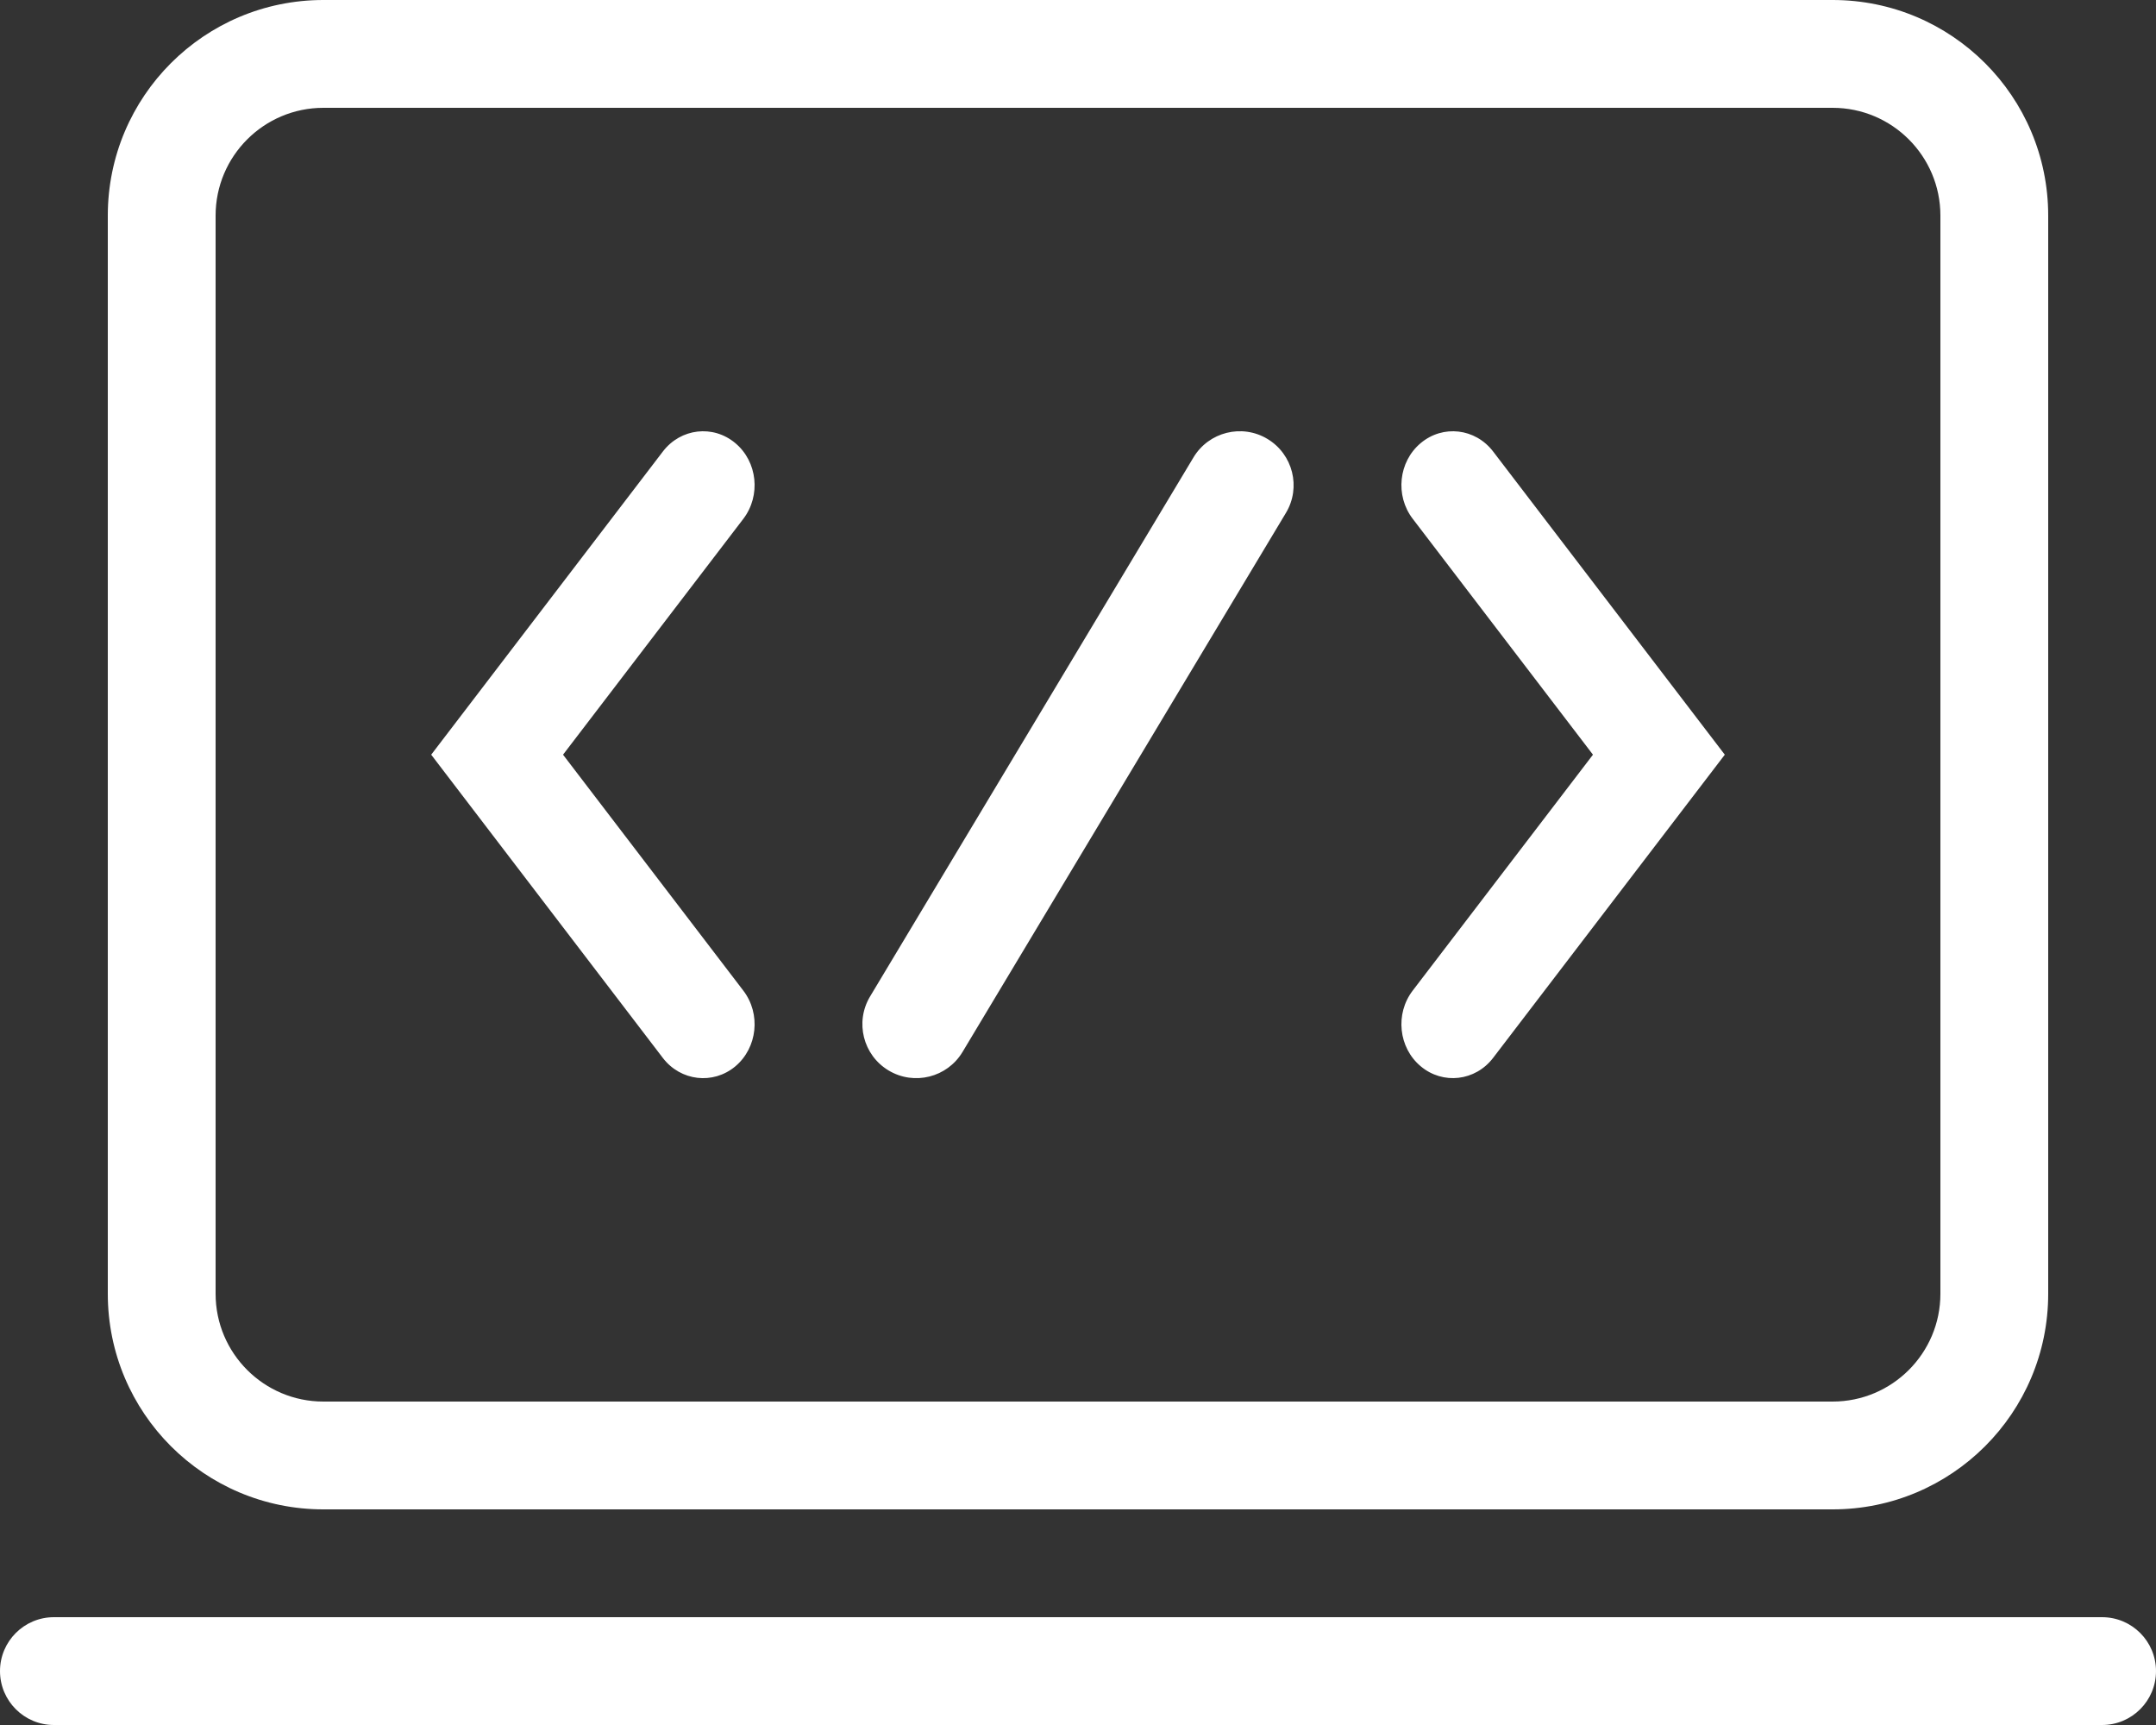 <svg width="20" height="16" viewBox="0 0 20 16" fill="none" xmlns="http://www.w3.org/2000/svg">
<rect x="0" y="0" width="20" height="16" fill="#333333" stroke="none"/>
<path fill-rule="evenodd" clip-rule="evenodd" d="M1 2C1 0.895 1.895 0 3 0H17C18.105 0 19 0.895 19 2V12C19 13.105 18.105 14 17 14H3C1.895 14 1 13.105 1 12V2ZM3 1H17C17.552 1 18 1.448 18 2V12C18 12.552 17.552 13 17 13H3C2.448 13 2 12.552 2 12V2C2 1.448 2.448 1 3 1ZM0.5 15C0.224 15 0 15.224 0 15.5C0 15.776 0.224 16 0.5 16H19.5C19.776 16 20 15.776 20 15.5C20 15.224 19.776 15 19.5 15H0.5ZM13.105 4.812C12.94 4.597 12.973 4.282 13.179 4.11C13.385 3.937 13.686 3.972 13.851 4.188L16 7L13.851 9.812C13.686 10.028 13.385 10.063 13.179 9.89C12.973 9.718 12.94 9.403 13.105 9.188L14.777 7L13.105 4.812ZM6.895 4.813C7.06 4.597 7.027 4.282 6.821 4.11C6.615 3.937 6.314 3.972 6.149 4.188L4 7L6.149 9.813C6.314 10.028 6.615 10.063 6.821 9.891C7.027 9.718 7.06 9.403 6.895 9.188L5.223 7L6.895 4.813ZM11.757 4.071C11.994 4.213 12.071 4.521 11.929 4.757L8.929 9.757C8.787 9.994 8.48 10.071 8.243 9.929C8.006 9.787 7.929 9.48 8.071 9.243L11.071 4.243C11.213 4.006 11.521 3.929 11.757 4.071Z" fill="white"/>
</svg>
